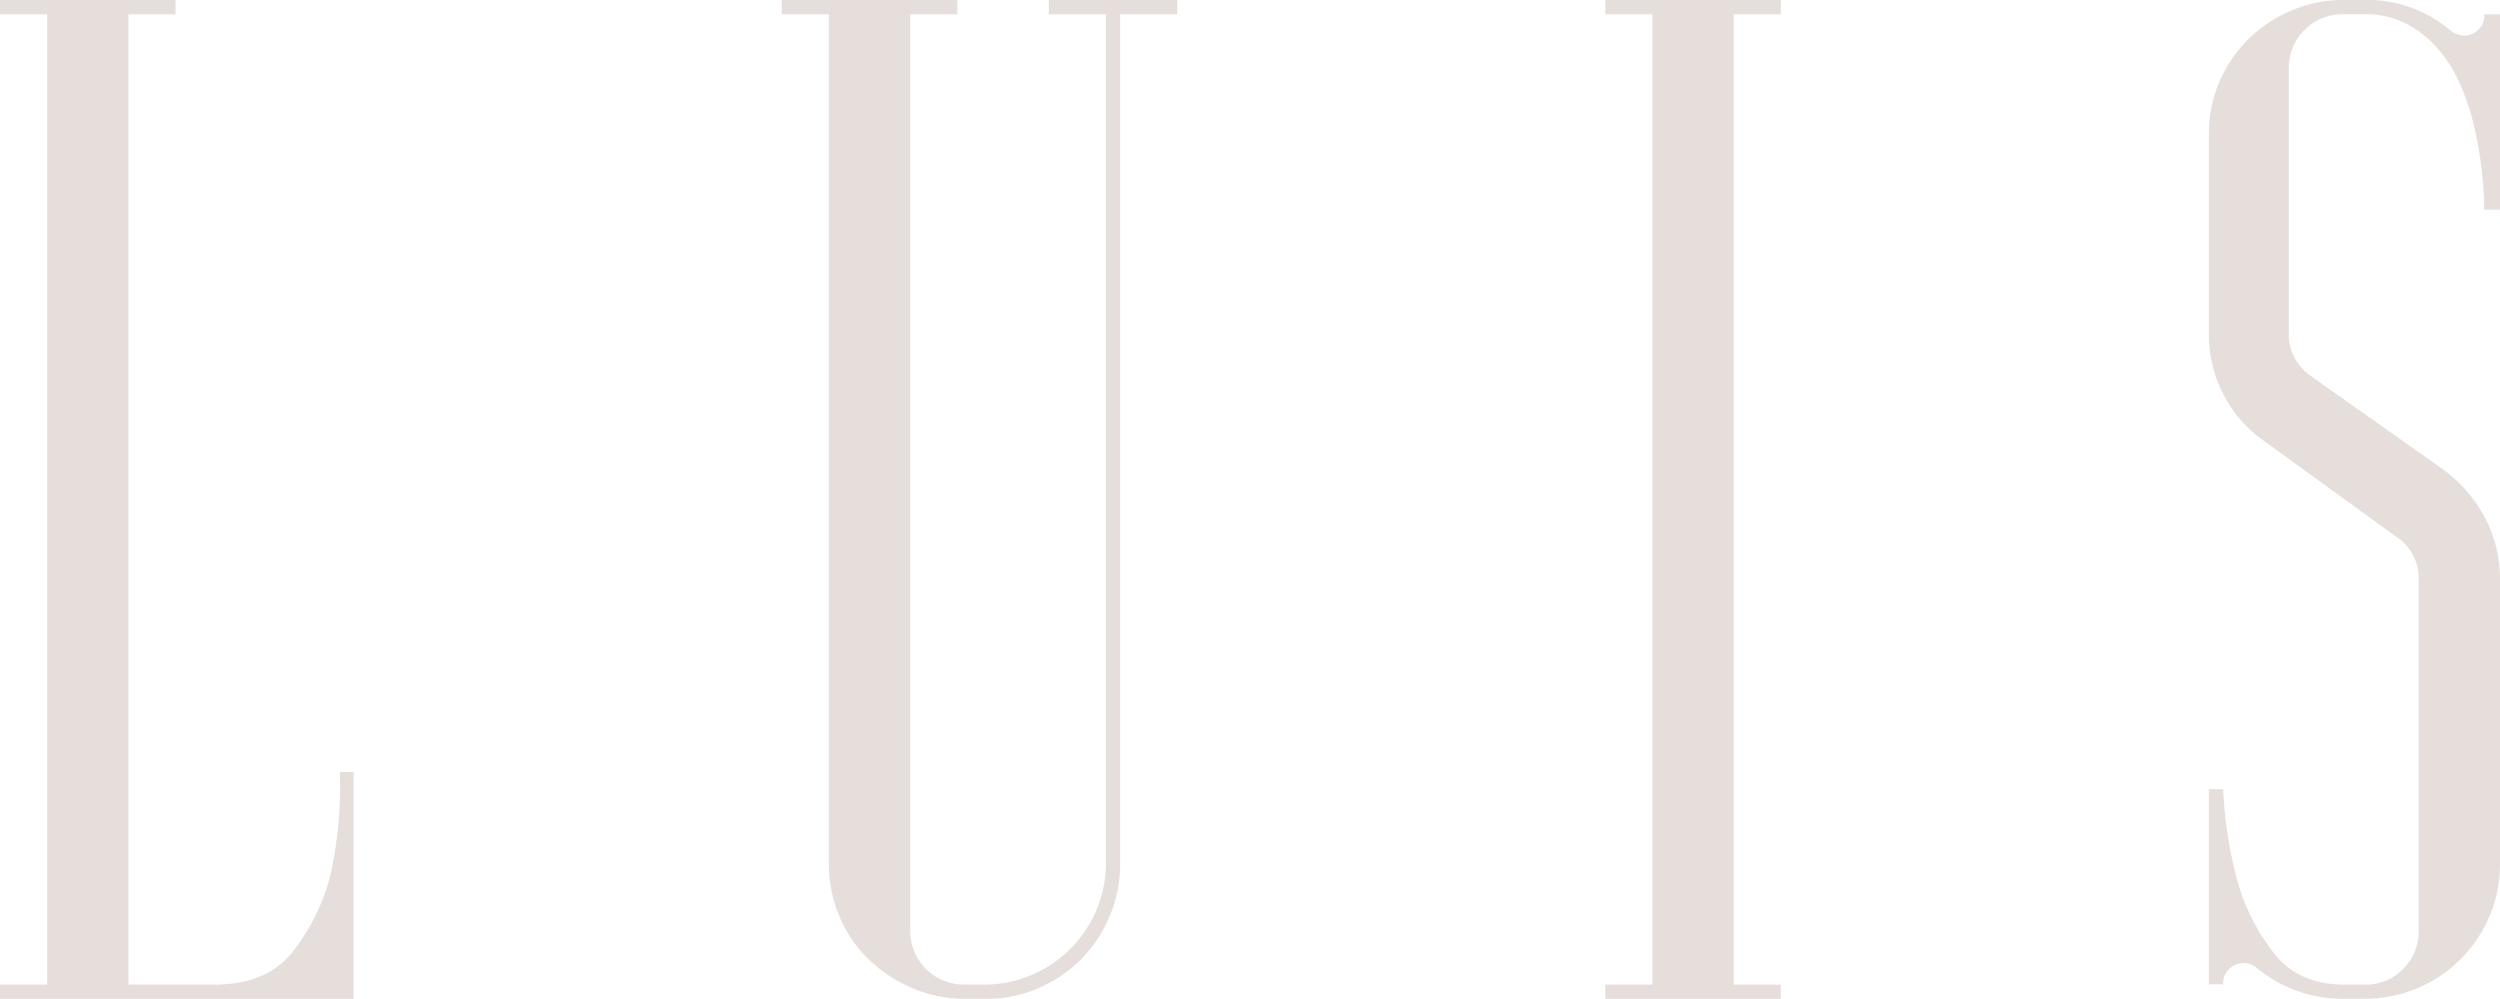<svg xmlns="http://www.w3.org/2000/svg" viewBox="0 0 445.3 177.92"><g id="Capa_2" data-name="Capa 2"><g id="Capa_1-2" data-name="Capa 1"><path d="M63,137.51v40.41H0v-2.54H8.39V2.54H0V0H31.26V2.54H22.88V175.38H38.13q9.39,0,14-5.85a37,37,0,0,0,6.61-13.22,70.71,70.71,0,0,0,1.78-18.8Z" style="fill:#e6dedb"></path><path d="M209.69,0V2.54H199.52V154a23.28,23.28,0,0,1-1.91,9.27,24,24,0,0,1-5.08,7.63A24.41,24.41,0,0,1,185,176a23,23,0,0,1-9.4,1.91h-3.81a23.33,23.33,0,0,1-9.28-1.91,25.47,25.47,0,0,1-7.75-5.08,22.89,22.89,0,0,1-5.21-7.63,23.28,23.28,0,0,1-1.91-9.27V2.54h-8.39V0h31.26V2.54h-8.38V165.72a9.55,9.55,0,0,0,9.66,9.66h3.56A21.72,21.72,0,0,0,197,153.77V2.54H186.81V0Z" style="fill:#e6dedb"></path><path d="M308.81,2.54V175.38h8.39v2.54H285.94v-2.54h8.39V2.54h-8.39V0H317.2V2.54Z" style="fill:#e6dedb"></path><path d="M396,140.56a73.45,73.45,0,0,0,2.8,17.28,36.53,36.53,0,0,0,6.35,12.07q4.32,5.47,12.45,5.47h3.82a9,9,0,0,0,6.61-2.8,9.33,9.33,0,0,0,2.79-6.86V103.19a8.8,8.8,0,0,0-4.06-7.62L403.62,78.79a22.8,22.8,0,0,1-7.5-8.39,23.09,23.09,0,0,1-2.67-10.92V23.89a23,23,0,0,1,1.9-9.4A24.62,24.62,0,0,1,400.44,7a23.93,23.93,0,0,1,7.62-5.08A23.36,23.36,0,0,1,417.34,0h3.81a22.7,22.7,0,0,1,15.51,5.59,4.52,4.52,0,0,0,2.29.76,3.57,3.57,0,0,0,2.41-1A3.27,3.27,0,0,0,442.5,2.8V2.54h2.8V37.36h-2.8A69.19,69.19,0,0,0,440,19.83a40.94,40.94,0,0,0-2.54-6.36A22.84,22.84,0,0,0,433.61,8a19,19,0,0,0-5.34-3.94,15.69,15.69,0,0,0-7.12-1.53h-3.81a9.56,9.56,0,0,0-9.66,9.66v47a9,9,0,0,0,4.07,7.88l23.38,16.52a25.36,25.36,0,0,1,7.5,8.64,23.18,23.18,0,0,1,2.67,10.93V154a23.28,23.28,0,0,1-1.91,9.27,24,24,0,0,1-22.24,14.62h-3.81a23.86,23.86,0,0,1-15.5-5.59,3.74,3.74,0,0,0-2.29-.77,3.66,3.66,0,0,0-2.42,1,3.27,3.27,0,0,0-1.14,2.54v.26h-2.54V140.56Z" style="fill:#e6dedb"></path></g></g></svg>